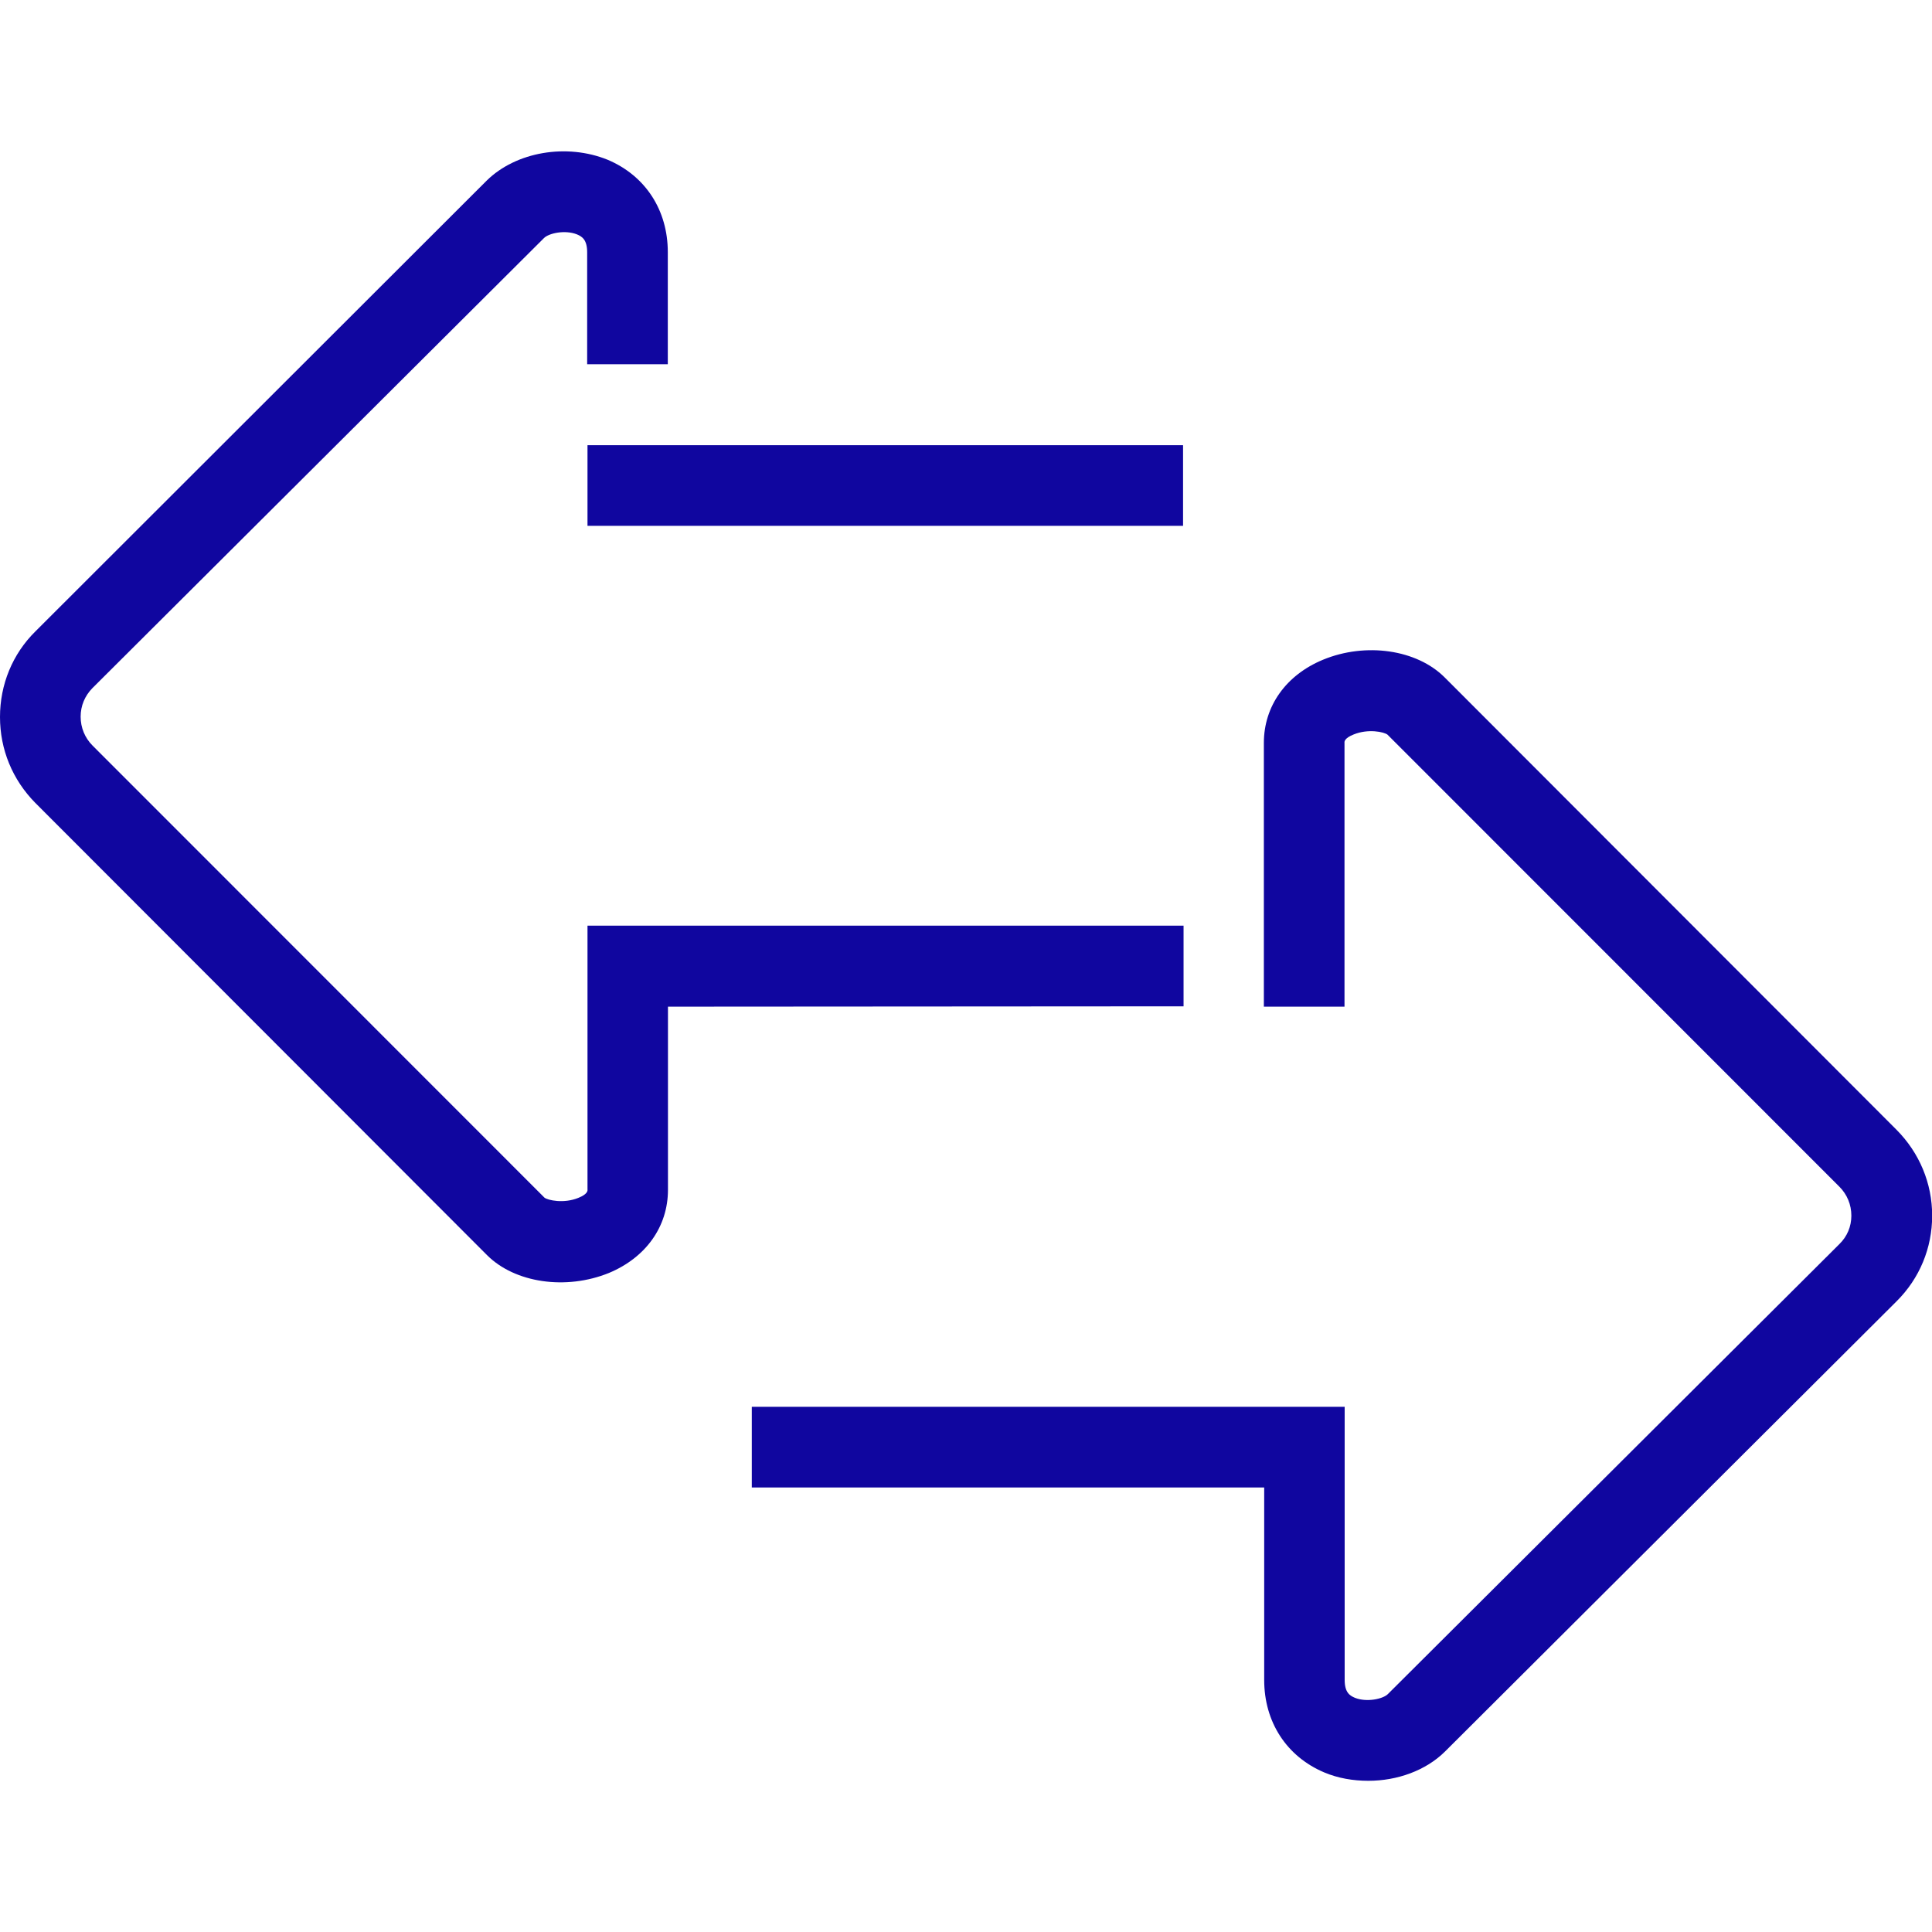 <?xml version="1.0" encoding="UTF-8"?><svg id="a" xmlns="http://www.w3.org/2000/svg" viewBox="0 0 115 115"><rect x="34.97" y="26.5" width="35.45" height="4.8" fill="#10069f" stroke-width="0"/><path d="M112.88,67.24l-26.89-26.92c-1.66-1.66-4.7-2.1-7.24-1.05-2.2.91-3.52,2.76-3.52,4.95v15.7h4.8v-15.7c-.01-.07-.01-.28.54-.5.88-.36,1.82-.15,2.02.01l26.9,26.91c.46.46.71,1.07.71,1.72s-.25,1.24-.71,1.69l-26.88,26.79c-.29.29-1.26.5-1.96.22-.31-.13-.61-.32-.61-1.07v-16.25s-35.29,0-35.29,0v4.8h30.5v11.46c0,2.5,1.33,4.55,3.57,5.5.83.35,1.73.5,2.63.5,1.72,0,3.42-.61,4.56-1.74l26.88-26.8c1.37-1.36,2.12-3.17,2.12-5.1s-.76-3.74-2.12-5.11" fill="#10069f" stroke-width="0"/><path d="M70.45,59.9v-4.8h-35.48v15.7c.01.07.01.28-.54.5-.88.36-1.83.14-2.02-.01L5.51,44.38c-.46-.46-.71-1.07-.71-1.72s.25-1.24.7-1.7l26.88-26.79c.29-.29,1.25-.5,1.96-.22.31.13.61.32.61,1.07v6.66h4.8v-6.67c0-2.5-1.33-4.55-3.58-5.5-2.44-.99-5.45-.48-7.2,1.24L2.11,37.58C.74,38.93,0,40.75,0,42.68s.74,3.73,2.1,5.11l26.89,26.92c1.66,1.66,4.7,2.1,7.26,1.06,2.2-.92,3.51-2.76,3.51-4.95v-10.9l30.69-.02Z" fill="#10069f" stroke-width="0"/><rect y="9.01" width="115" height="96.97" fill="none" stroke-width="0"/></svg>